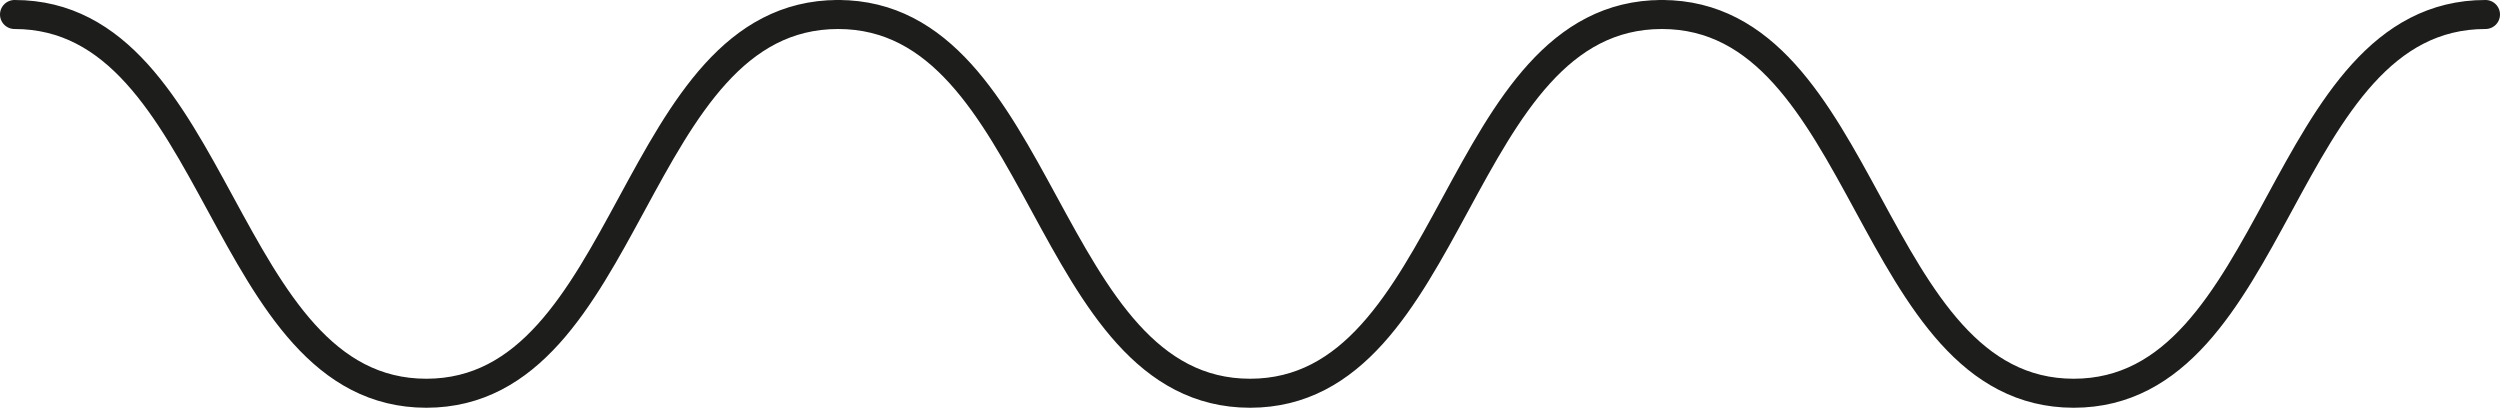 <svg xmlns="http://www.w3.org/2000/svg" id="Layer_2" viewBox="0 0 172.35 28.11"><defs><style>      .cls-1 {        fill: none;        stroke: #1d1d1b;        stroke-linecap: round;        stroke-miterlimit: 10;        stroke-width: 2px;      }    </style></defs><g id="Layer_1-2" data-name="Layer_1"><path class="cls-1" d="M171.35,1c-14.25,0-14.21,26.11-28.39,26.11S128.77,1,114.57,1"></path><path class="cls-1" d="M114.57,1c-14.25,0-14.21,26.11-28.39,26.11S71.98,1,57.78,1"></path><path class="cls-1" d="M57.78,1c-14.25,0-14.21,26.11-28.39,26.11S15.2,1,1,1"></path></g></svg>